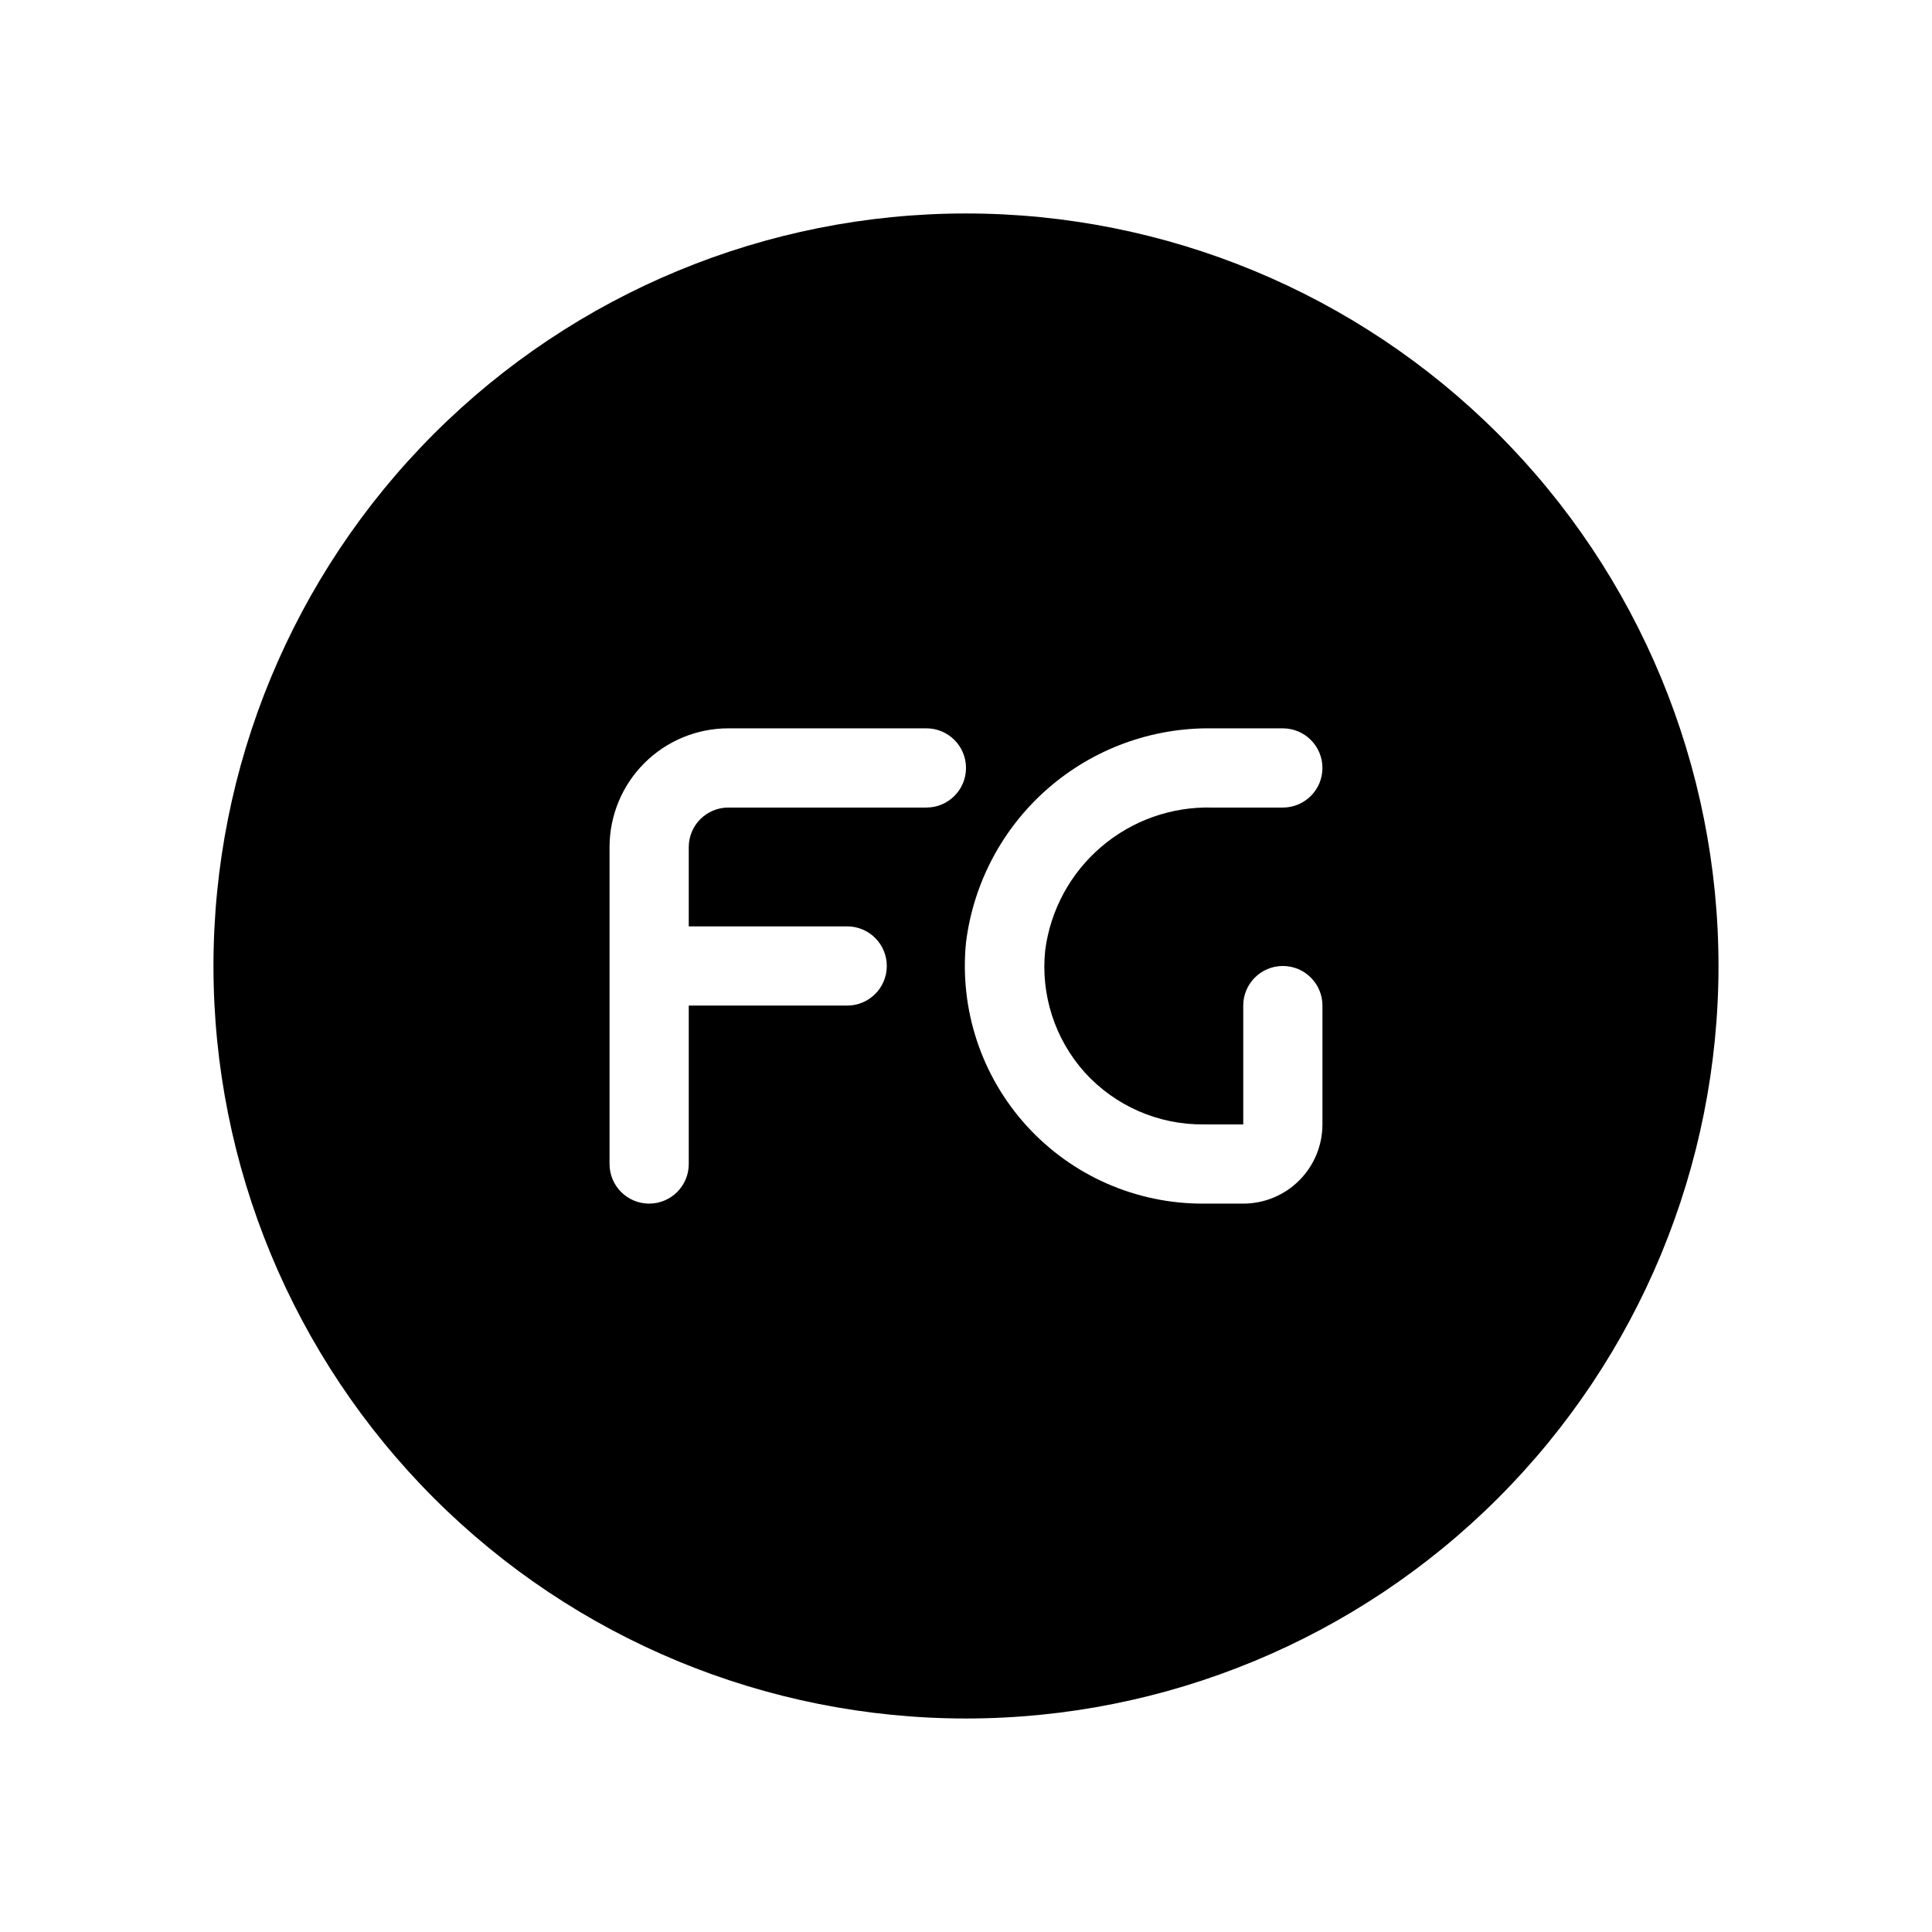 <?xml version="1.0" encoding="UTF-8"?>
<!-- Uploaded to: SVG Repo, www.svgrepo.com, Generator: SVG Repo Mixer Tools -->
<svg fill="#000000" width="800px" height="800px" version="1.1" viewBox="144 144 512 512" xmlns="http://www.w3.org/2000/svg">
 <path d="m400 200.57c-52.891 0-103.62 21.012-141.02 58.41s-58.41 88.125-58.41 141.02 21.012 103.61 58.41 141.01c37.398 37.402 88.125 58.41 141.02 58.41s103.61-21.008 141.01-58.41c37.402-37.398 58.41-88.121 58.41-141.01s-21.008-103.62-58.41-141.02c-37.398-37.398-88.121-58.41-141.01-58.41zm-10.496 157.44h-52.48c-5.797 0-10.496 4.699-10.496 10.496v20.992h41.984c5.797 0 10.496 4.699 10.496 10.496s-4.699 10.496-10.496 10.496h-41.984v41.984c0 5.797-4.699 10.496-10.496 10.496s-10.496-4.699-10.496-10.496v-83.969c0-8.352 3.316-16.363 9.223-22.266 5.902-5.906 13.914-9.223 22.266-9.223h52.48c5.797 0 10.496 4.699 10.496 10.496s-4.699 10.496-10.496 10.496zm41.984 70.219c8.051 8.863 19.508 13.867 31.488 13.75h10.496v-31.488c0-5.797 4.699-10.496 10.492-10.496 5.797 0 10.496 4.699 10.496 10.496v31.488c0 5.566-2.211 10.906-6.148 14.844-3.934 3.934-9.273 6.148-14.84 6.148h-10.496c-17.836 0.086-34.867-7.394-46.875-20.578-12.004-13.188-17.855-30.848-16.102-48.594 1.961-15.828 9.699-30.379 21.727-40.859 12.027-10.477 27.5-16.148 43.453-15.922h18.785c5.797 0 10.496 4.699 10.496 10.496s-4.699 10.496-10.496 10.496h-18.785c-10.734-0.273-21.188 3.438-29.344 10.414-8.16 6.977-13.449 16.727-14.844 27.371-1.246 11.809 2.566 23.594 10.496 32.434z"/>
</svg>